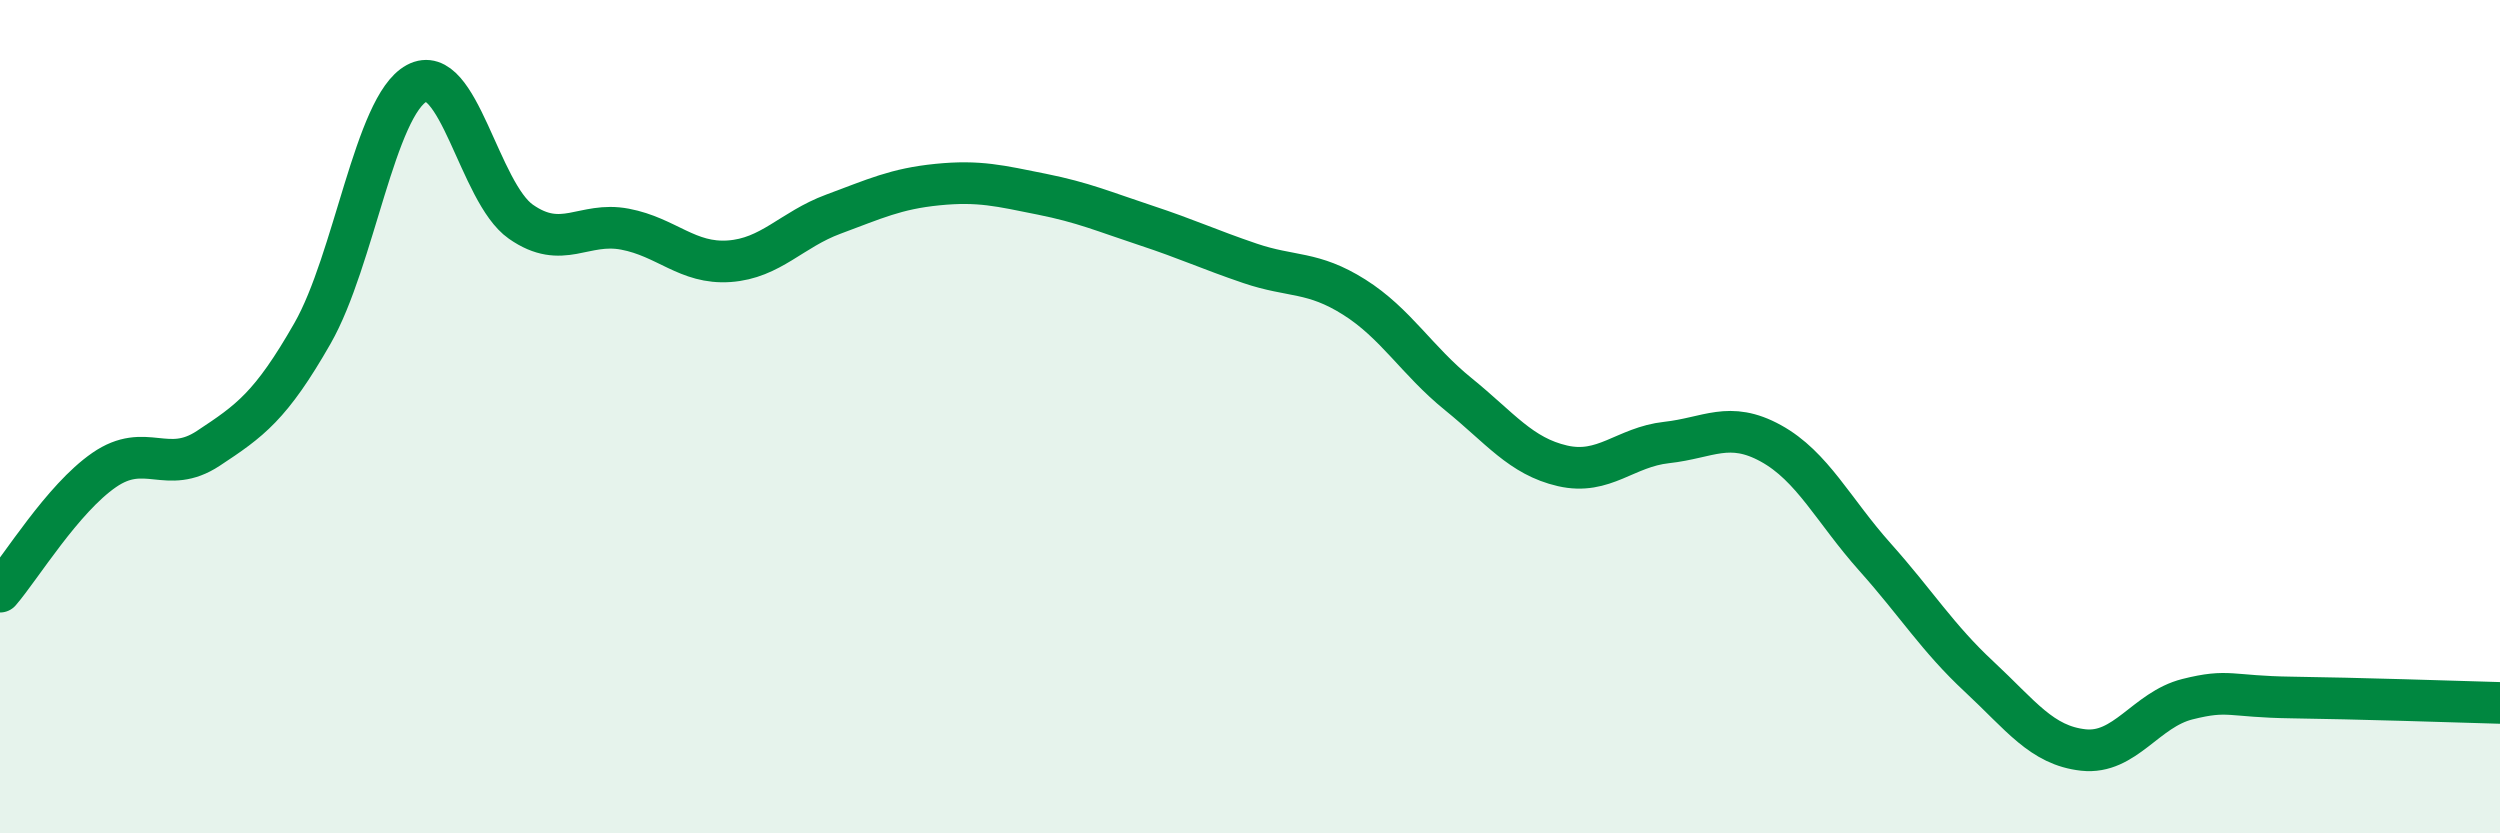 
    <svg width="60" height="20" viewBox="0 0 60 20" xmlns="http://www.w3.org/2000/svg">
      <path
        d="M 0,14.2 C 0.5,13.62 1.5,11.97 2.5,11.28 C 3.5,10.59 4,11.42 5,10.76 C 6,10.1 6.5,9.75 7.5,8 C 8.5,6.25 9,2.54 10,2 C 11,1.46 11.5,4.62 12.5,5.32 C 13.5,6.02 14,5.31 15,5.5 C 16,5.69 16.5,6.34 17.5,6.27 C 18.5,6.2 19,5.51 20,5.14 C 21,4.77 21.5,4.53 22.5,4.43 C 23.5,4.33 24,4.46 25,4.66 C 26,4.86 26.5,5.08 27.5,5.41 C 28.5,5.74 29,5.98 30,6.32 C 31,6.66 31.5,6.5 32.5,7.13 C 33.5,7.76 34,8.65 35,9.46 C 36,10.27 36.5,10.95 37.5,11.18 C 38.5,11.41 39,10.73 40,10.62 C 41,10.51 41.5,10.09 42.5,10.64 C 43.5,11.19 44,12.25 45,13.37 C 46,14.49 46.5,15.31 47.5,16.24 C 48.5,17.17 49,17.89 50,18 C 51,18.11 51.5,17.03 52.5,16.78 C 53.5,16.53 53.5,16.72 55,16.74 C 56.5,16.76 59,16.84 60,16.87L60 20L0 20Z"
        fill="#008740"
        opacity="0.1"
        stroke-linecap="round"
        stroke-linejoin="round"
      />
      <path
        d="M 0,14.2 C 0.5,13.62 1.5,11.97 2.5,11.28 C 3.5,10.59 4,11.42 5,10.76 C 6,10.1 6.5,9.75 7.5,8 C 8.5,6.25 9,2.54 10,2 C 11,1.46 11.5,4.62 12.5,5.32 C 13.5,6.02 14,5.31 15,5.5 C 16,5.69 16.5,6.34 17.5,6.27 C 18.5,6.2 19,5.51 20,5.14 C 21,4.77 21.5,4.53 22.5,4.43 C 23.5,4.33 24,4.46 25,4.66 C 26,4.86 26.5,5.08 27.5,5.41 C 28.5,5.74 29,5.98 30,6.32 C 31,6.66 31.5,6.5 32.5,7.13 C 33.5,7.76 34,8.65 35,9.46 C 36,10.27 36.5,10.95 37.5,11.18 C 38.5,11.41 39,10.73 40,10.62 C 41,10.51 41.5,10.09 42.5,10.64 C 43.5,11.19 44,12.25 45,13.37 C 46,14.49 46.5,15.31 47.5,16.24 C 48.5,17.17 49,17.89 50,18 C 51,18.11 51.5,17.03 52.5,16.78 C 53.5,16.53 53.5,16.72 55,16.74 C 56.5,16.76 59,16.84 60,16.87"
        stroke="#008740"
        stroke-width="1"
        fill="none"
        stroke-linecap="round"
        stroke-linejoin="round"
      />
    </svg>
  